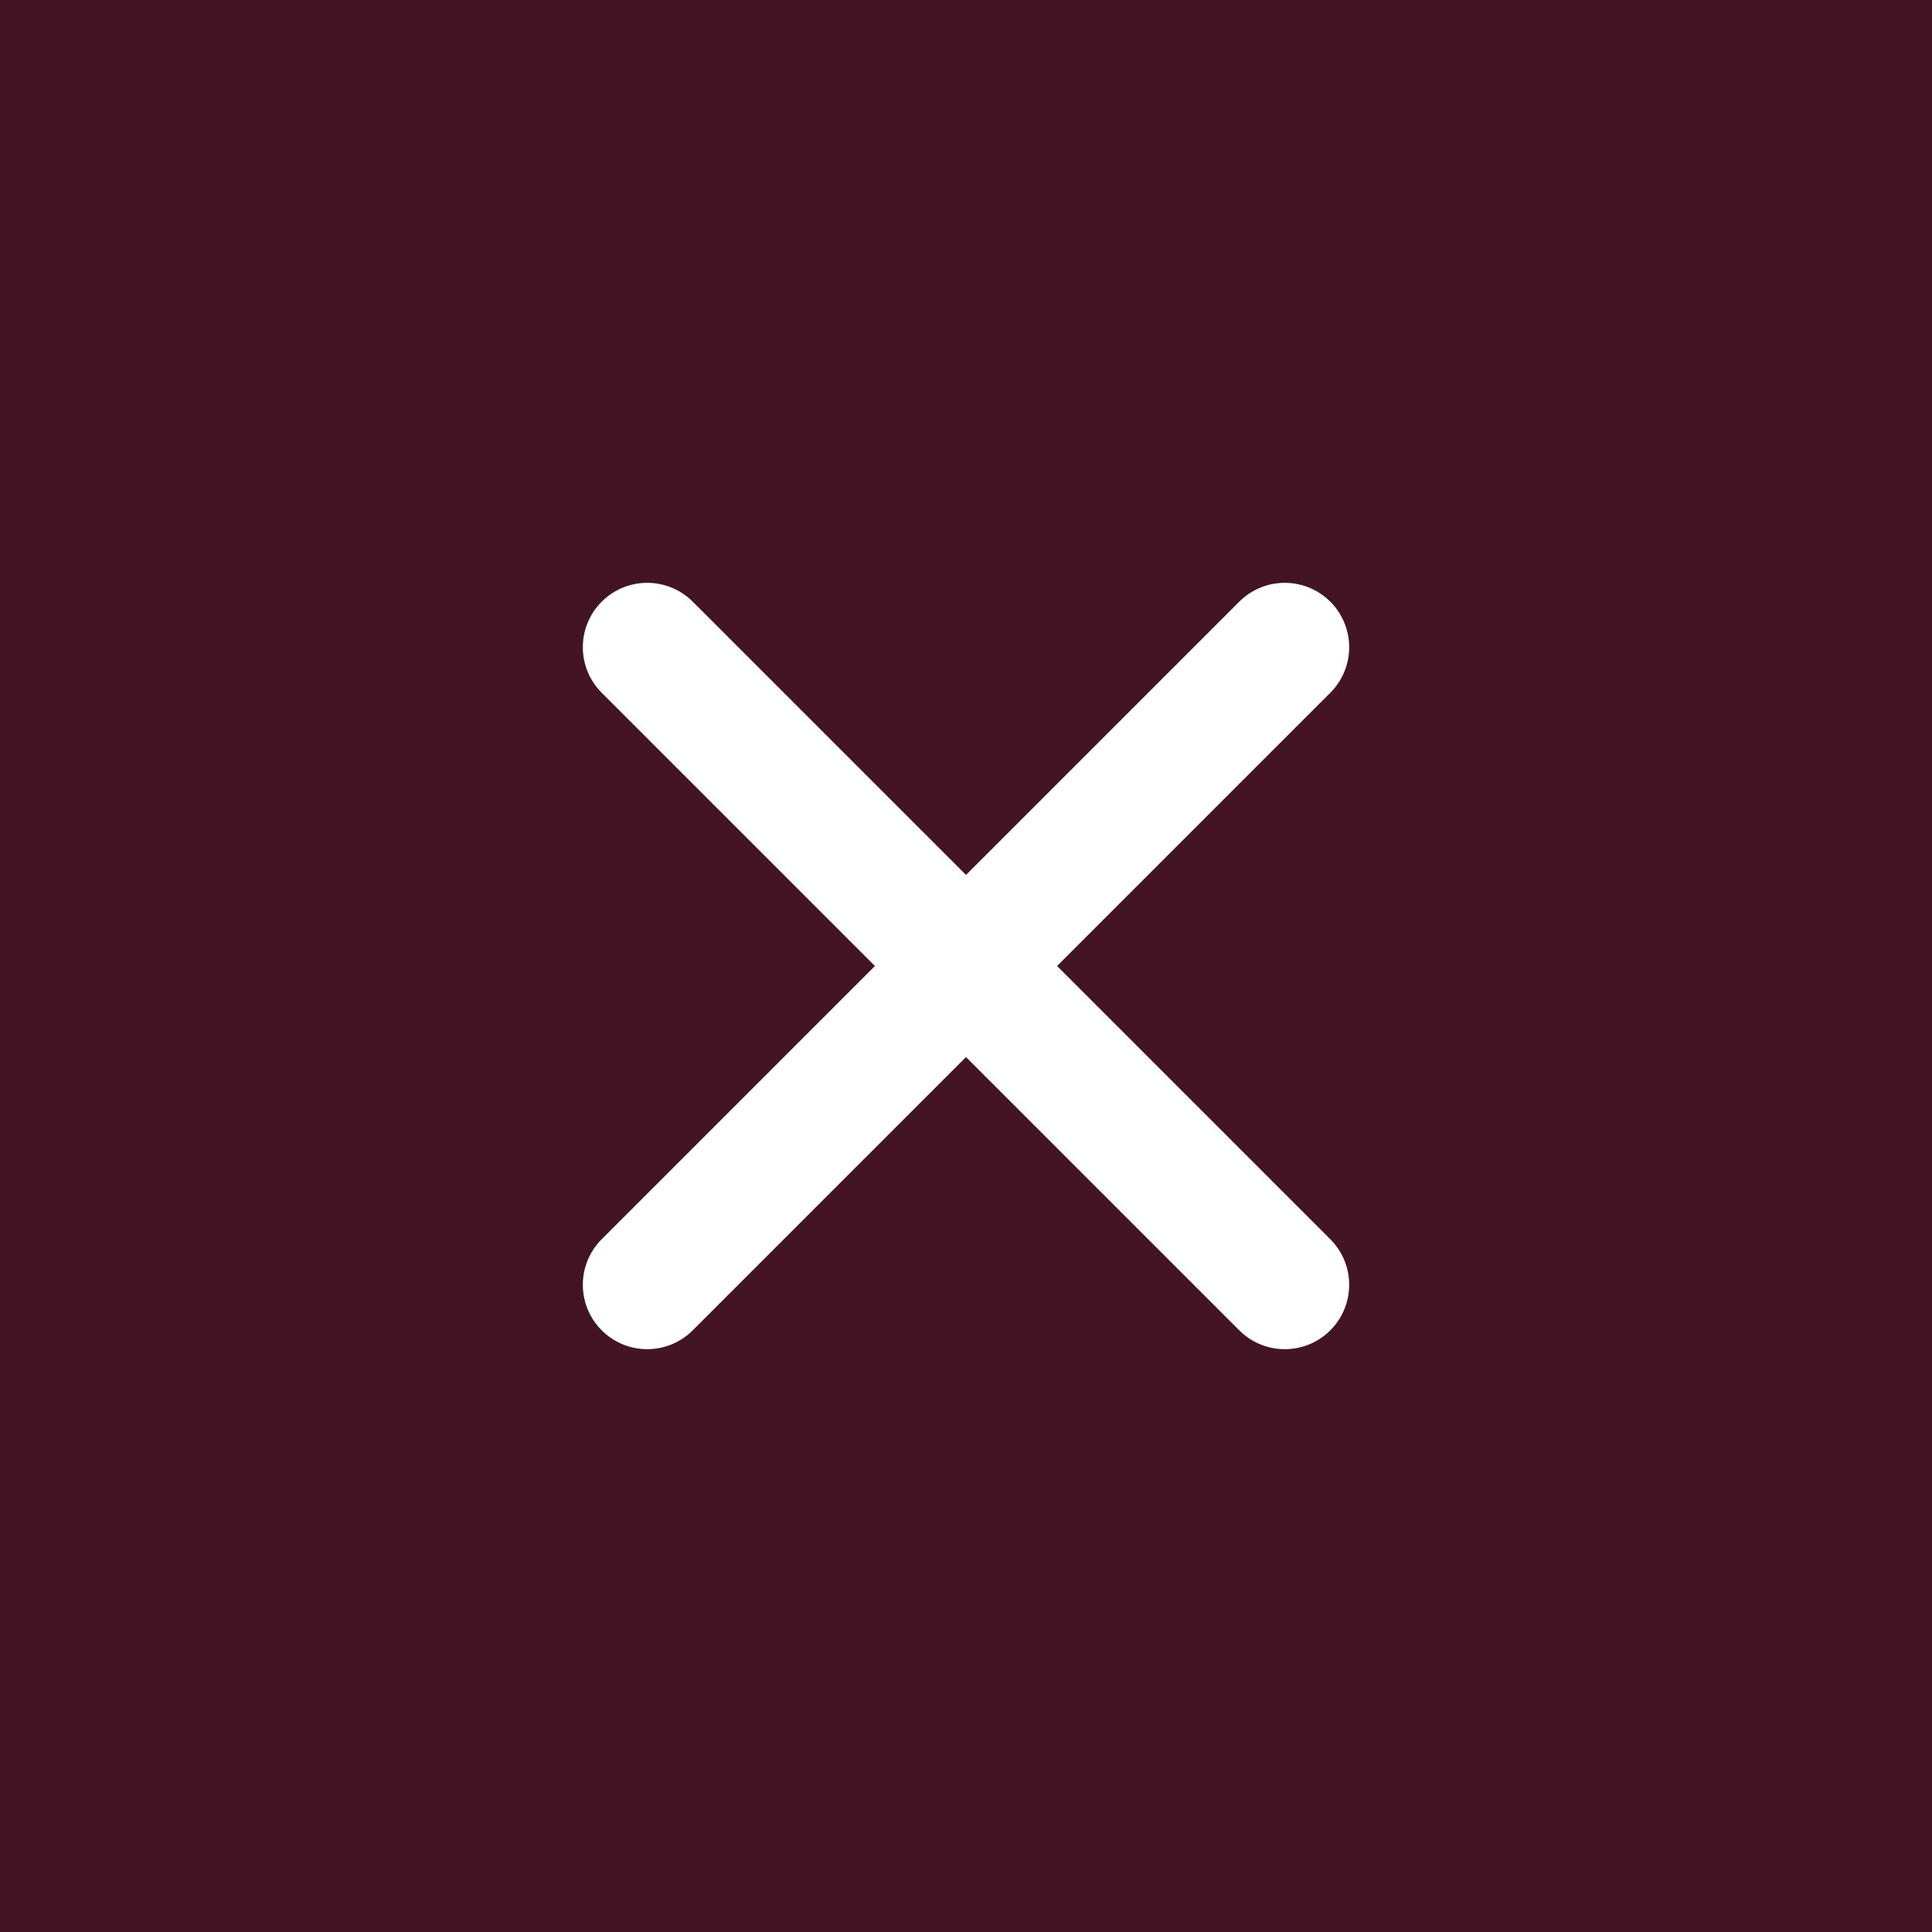 <svg xmlns="http://www.w3.org/2000/svg" id="_&#x30EC;&#x30A4;&#x30E4;&#x30FC;_1" data-name=" &#x30EC;&#x30A4;&#x30E4;&#x30FC; 1" width="60" height="60" viewBox="0 0 60 60"><defs><style> .cls-1, .cls-2 { fill: none; } .cls-2 { stroke: #fff; stroke-linecap: round; stroke-linejoin: round; stroke-width: 4px; } .cls-3 { fill: #421424; } </style></defs><rect class="cls-3" width="60" height="60"></rect><g id="_&#x30EC;&#x30A4;&#x30E4;&#x30FC;_2" data-name=" &#x30EC;&#x30A4;&#x30E4;&#x30FC; 2"><g id="Rect_&#x6700;&#x5F8C;&#x900F;&#x660E;&#x306B;_" data-name="Rect &#x6700;&#x5F8C;&#x900F;&#x660E;&#x306B; "><rect class="cls-1" x="6" y="6" width="48" height="48"></rect></g><g id="icon"><line class="cls-2" x1="20.1" y1="20.1" x2="39.9" y2="39.9"></line><line class="cls-2" x1="20.1" y1="39.9" x2="39.9" y2="20.1"></line></g></g></svg>